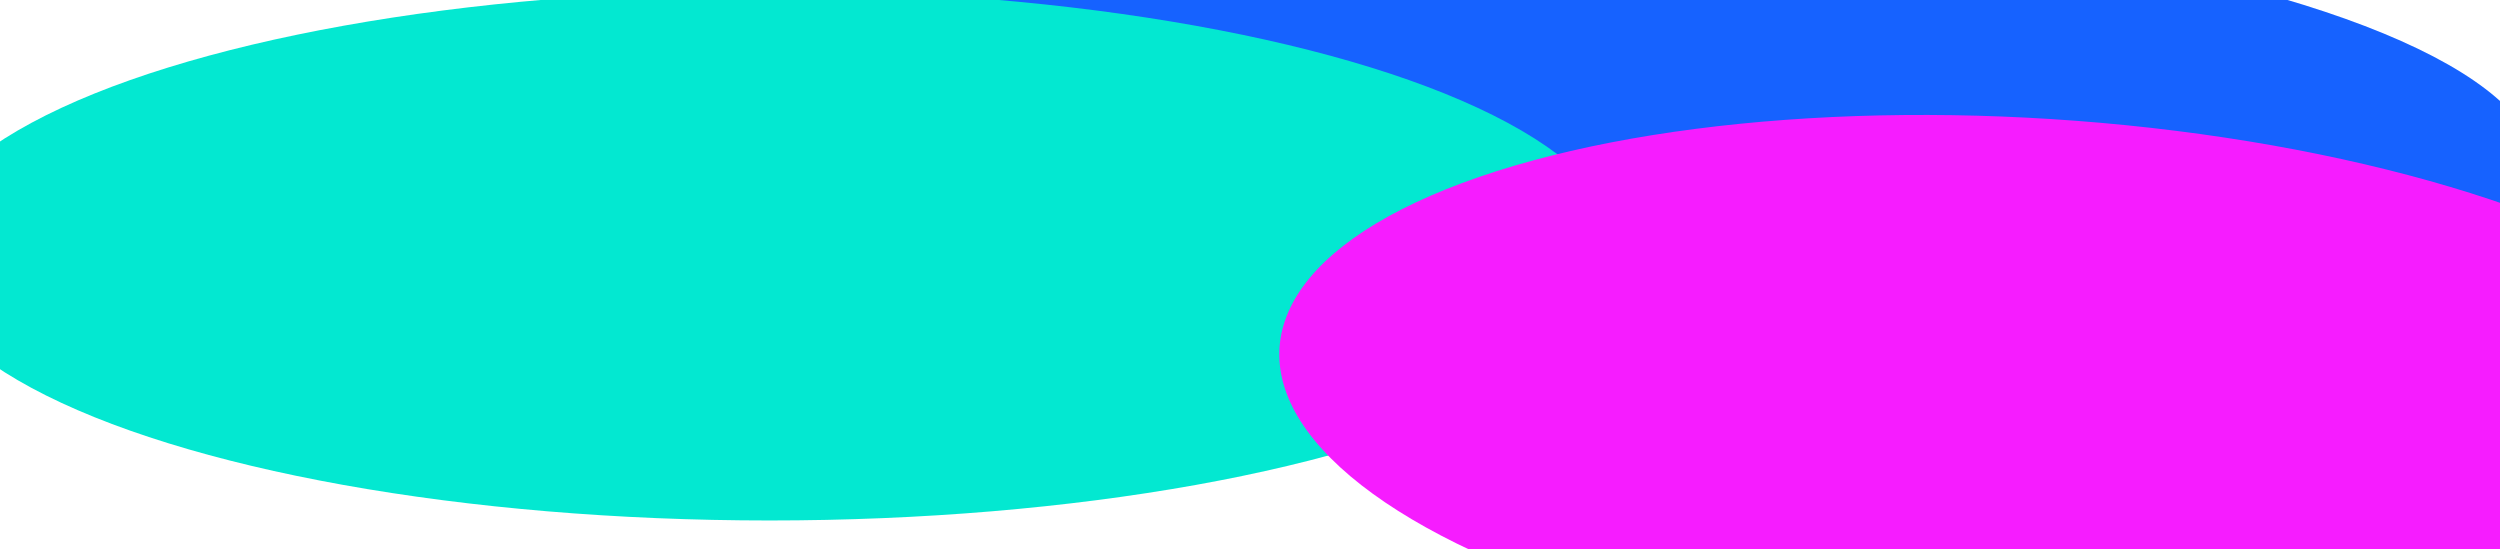 <?xml version="1.0" encoding="UTF-8"?> <svg xmlns="http://www.w3.org/2000/svg" width="3112" height="684" viewBox="0 0 3112 684" fill="none"> <mask id="mask0_180_1708" style="mask-type:alpha" maskUnits="userSpaceOnUse" x="0" y="0" width="3112" height="684"> <rect y="684" width="684" height="3112" transform="rotate(-90 0 684)" fill="#333333"></rect> </mask> <g mask="url(#mask0_180_1708)"> <g filter="url(#filter0_f_180_1708)"> <ellipse cx="1876.5" cy="216" rx="330" ry="1284.5" transform="rotate(-90 1876.5 216)" fill="#1662FF"></ellipse> </g> <g filter="url(#filter1_f_180_1708)"> <ellipse cx="957.954" cy="317.864" rx="330.024" ry="1060.85" transform="rotate(-90 957.954 317.864)" fill="#03E8D1"></ellipse> </g> <g filter="url(#filter2_f_180_1708)"> <ellipse cx="761.816" cy="654.986" rx="761.816" ry="654.986" transform="matrix(-0.937 -0.349 0.937 -0.349 2633.96 988.191)" fill="#F61CFF"></ellipse> </g> </g> <defs> <filter id="filter0_f_180_1708" x="192" y="-514" width="3369" height="1460" filterUnits="userSpaceOnUse" color-interpolation-filters="sRGB"> <feFlood flood-opacity="0" result="BackgroundImageFix"></feFlood> <feBlend mode="normal" in="SourceGraphic" in2="BackgroundImageFix" result="shape"></feBlend> <feGaussianBlur stdDeviation="200" result="effect1_foregroundBlur_180_1708"></feGaussianBlur> </filter> <filter id="filter1_f_180_1708" x="-502.893" y="-412.16" width="2921.69" height="1460.05" filterUnits="userSpaceOnUse" color-interpolation-filters="sRGB"> <feFlood flood-opacity="0" result="BackgroundImageFix"></feFlood> <feBlend mode="normal" in="SourceGraphic" in2="BackgroundImageFix" result="shape"></feBlend> <feGaussianBlur stdDeviation="200" result="effect1_foregroundBlur_180_1708"></feGaussianBlur> </filter> <filter id="filter2_f_180_1708" x="1192.24" y="-256.283" width="2683.23" height="1500.76" filterUnits="userSpaceOnUse" color-interpolation-filters="sRGB"> <feFlood flood-opacity="0" result="BackgroundImageFix"></feFlood> <feBlend mode="normal" in="SourceGraphic" in2="BackgroundImageFix" result="shape"></feBlend> <feGaussianBlur stdDeviation="200" result="effect1_foregroundBlur_180_1708"></feGaussianBlur> </filter> </defs> </svg> 